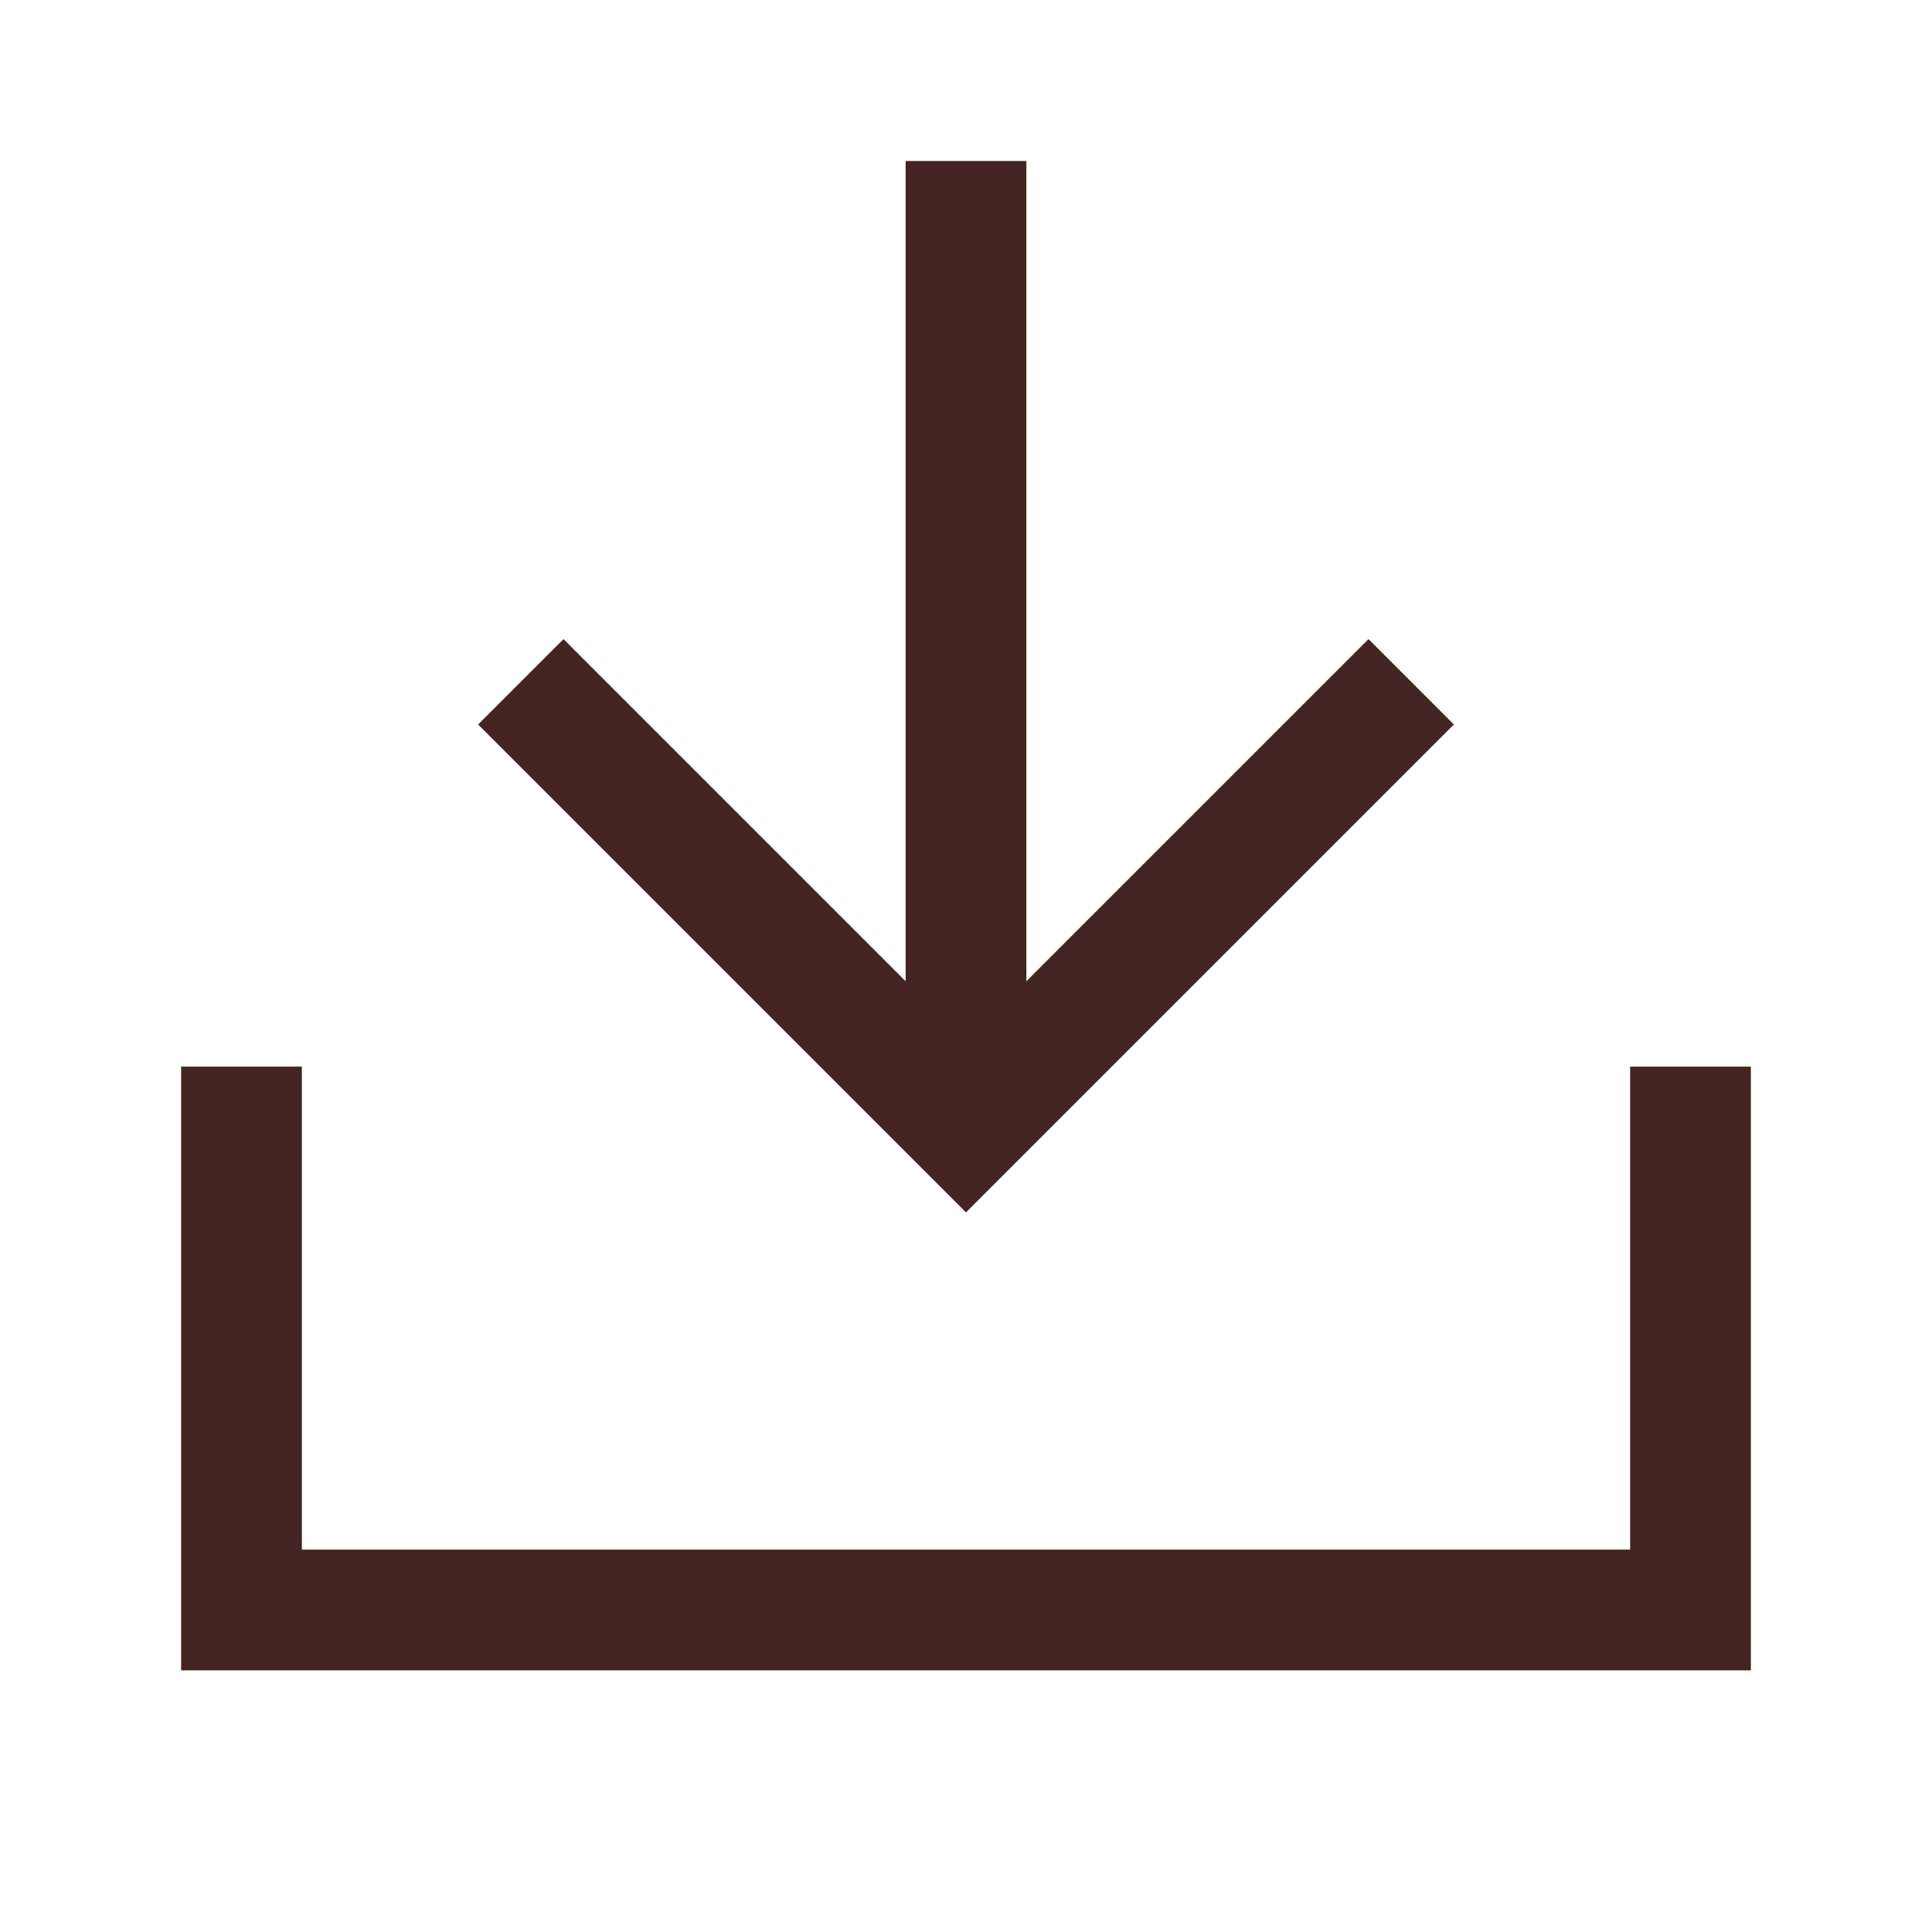 <svg width="24" height="24" viewBox="0 0 24 24" fill="none" xmlns="http://www.w3.org/2000/svg">
<g clip-path="url(#clip0_3251_465)">
<path d="M21 14V20H3V14" stroke="#432422" stroke-width="1.5" stroke-linecap="square"></path>
<path d="M7 9L12 14L17 9" stroke="#432422" stroke-width="1.5" stroke-linecap="square"></path>
<path d="M12 14V2" stroke="#432422" stroke-width="1.5"></path>
</g>
<defs>
<clipPath id="clip0_3251_465">
<rect width="20" height="19" fill="white" transform="translate(2 2)"></rect>
</clipPath>
</defs>
</svg>